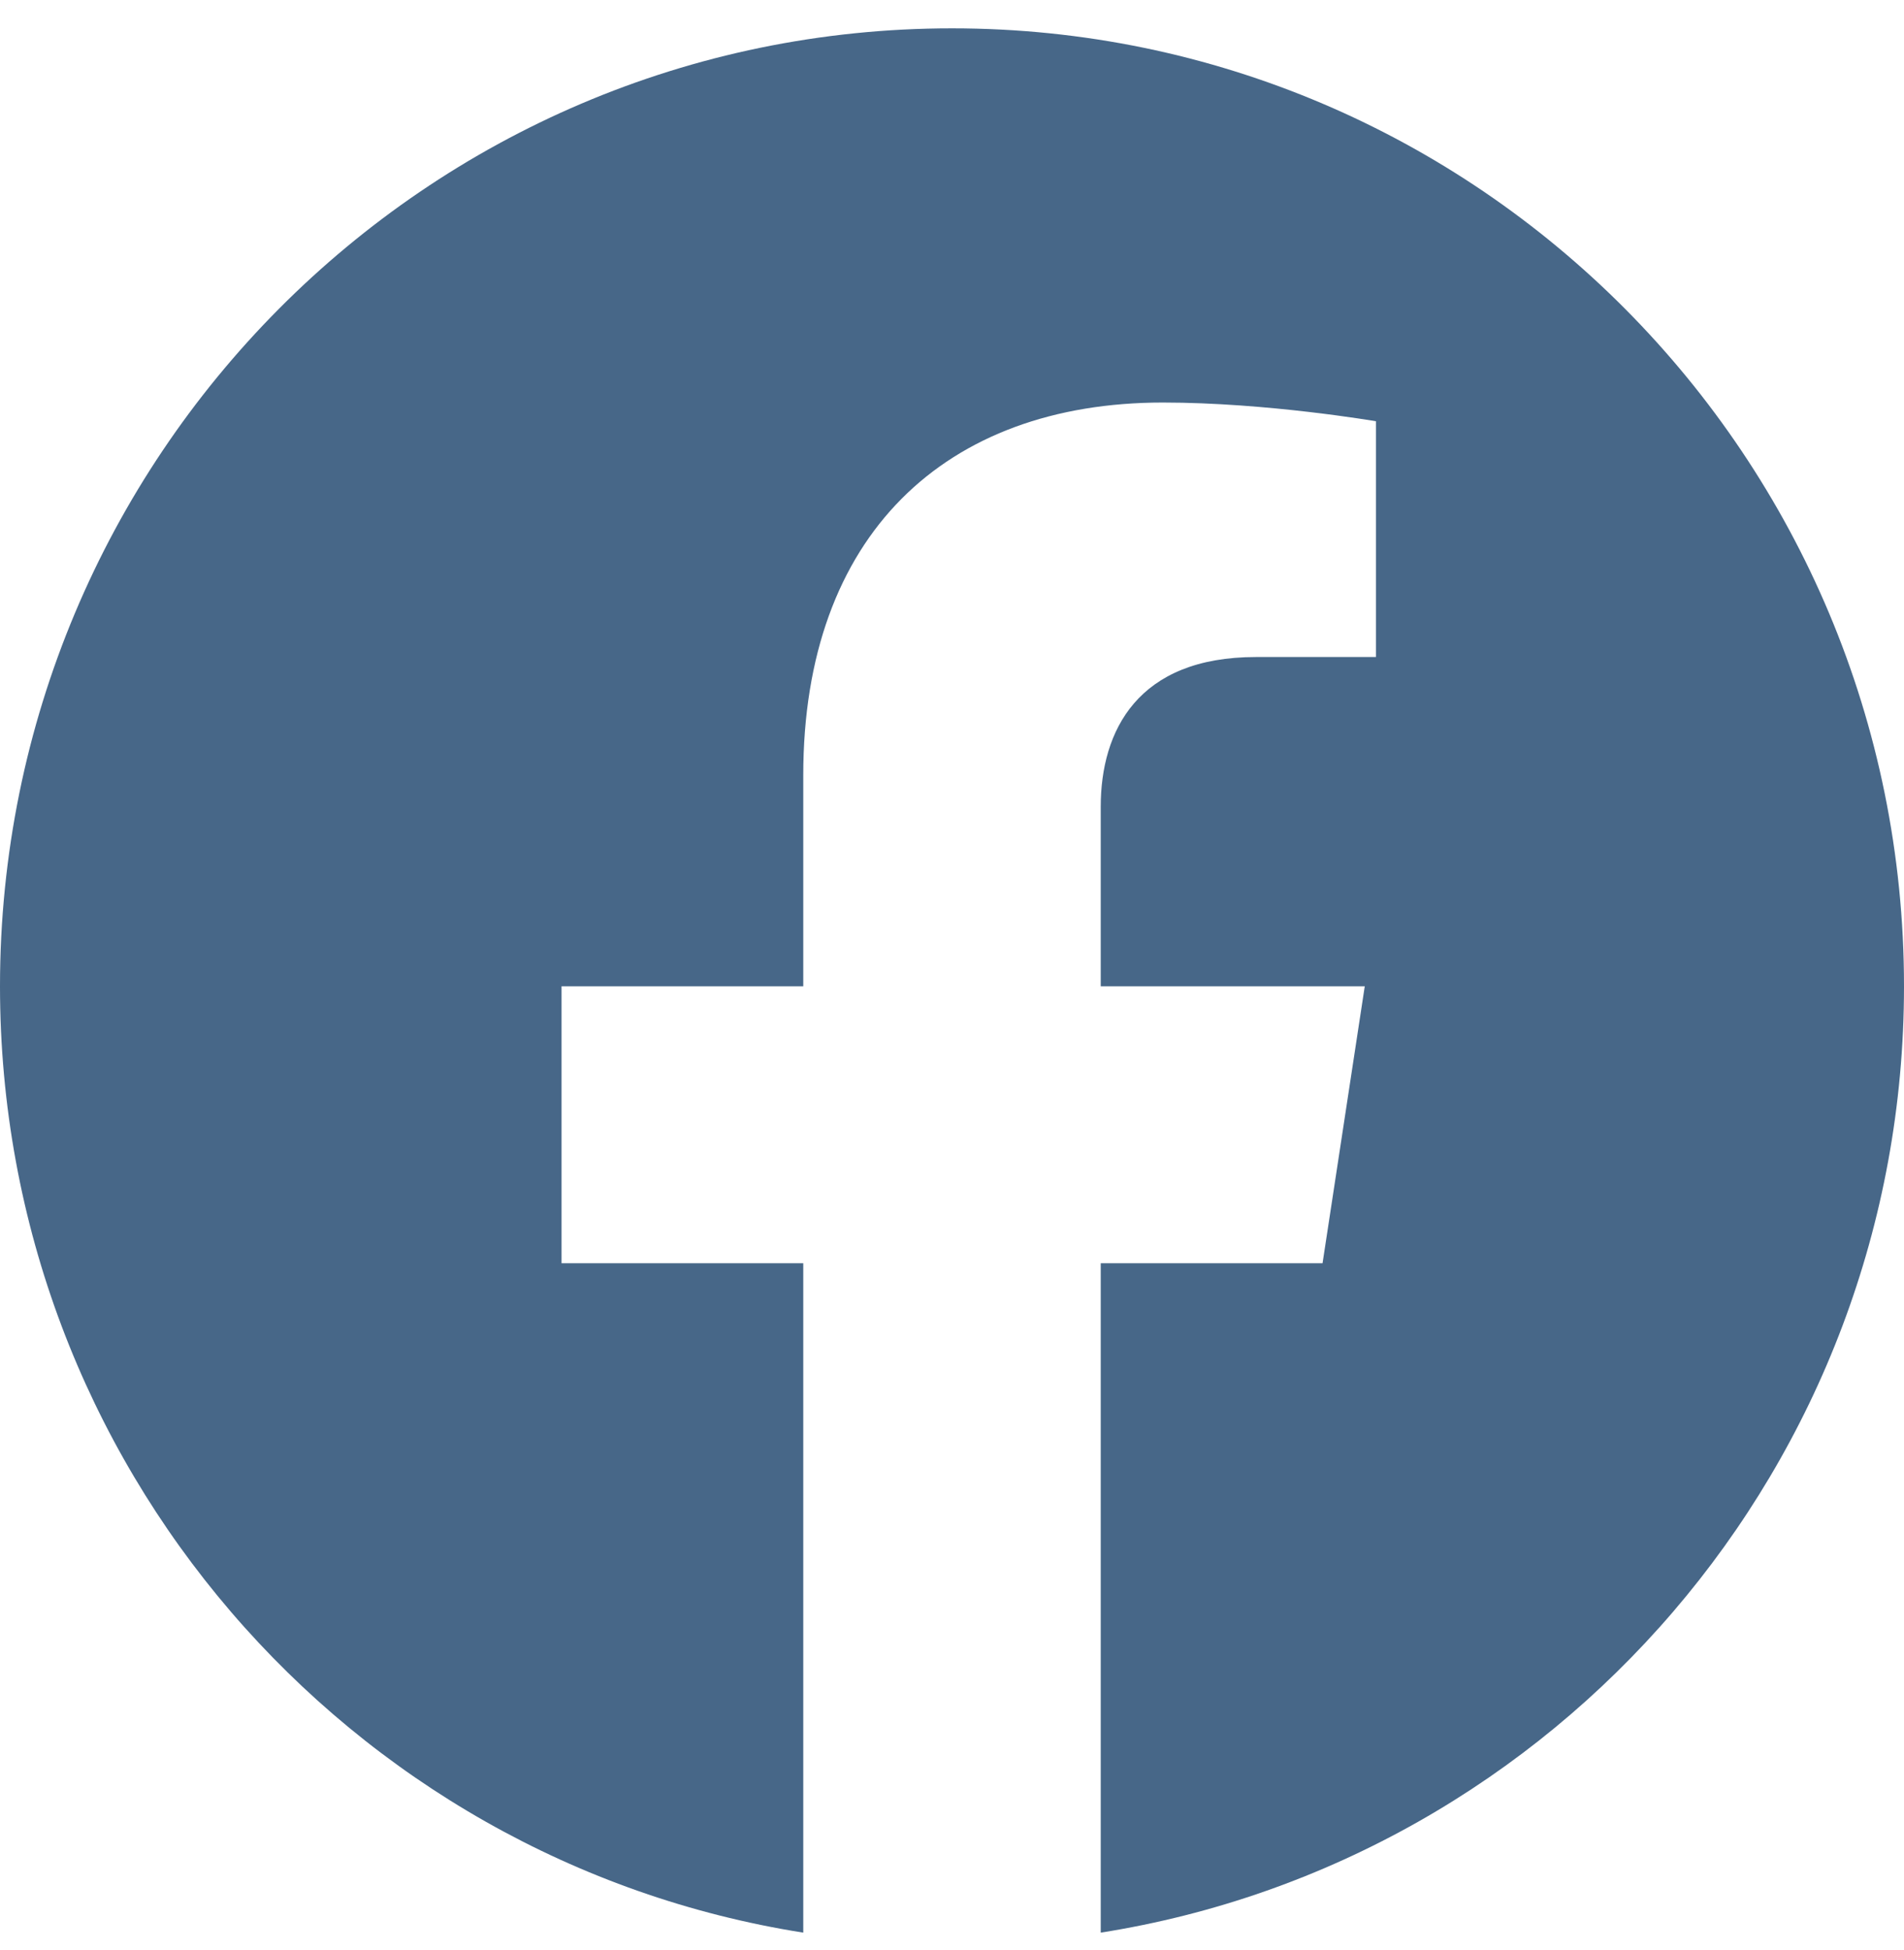 <svg width="42" height="43" viewBox="0 0 42 43" fill="none" xmlns="http://www.w3.org/2000/svg"><path id="Vector" d="M42 21.753C42 10.085 32.598 0.625 21 0.625C9.402 0.625 0 10.085 0 21.753C0 32.299 7.679 41.04 17.719 42.625V27.861H12.387V21.753H17.719V17.099C17.719 11.803 20.854 8.878 25.651 8.878C27.948 8.878 30.352 9.291 30.352 9.291V14.491H27.704C25.095 14.491 24.281 16.119 24.281 17.792V21.753H30.105L29.174 27.861H24.281V42.625C34.321 41.04 42 32.299 42 21.753Z" fill="#476788"/></svg>
